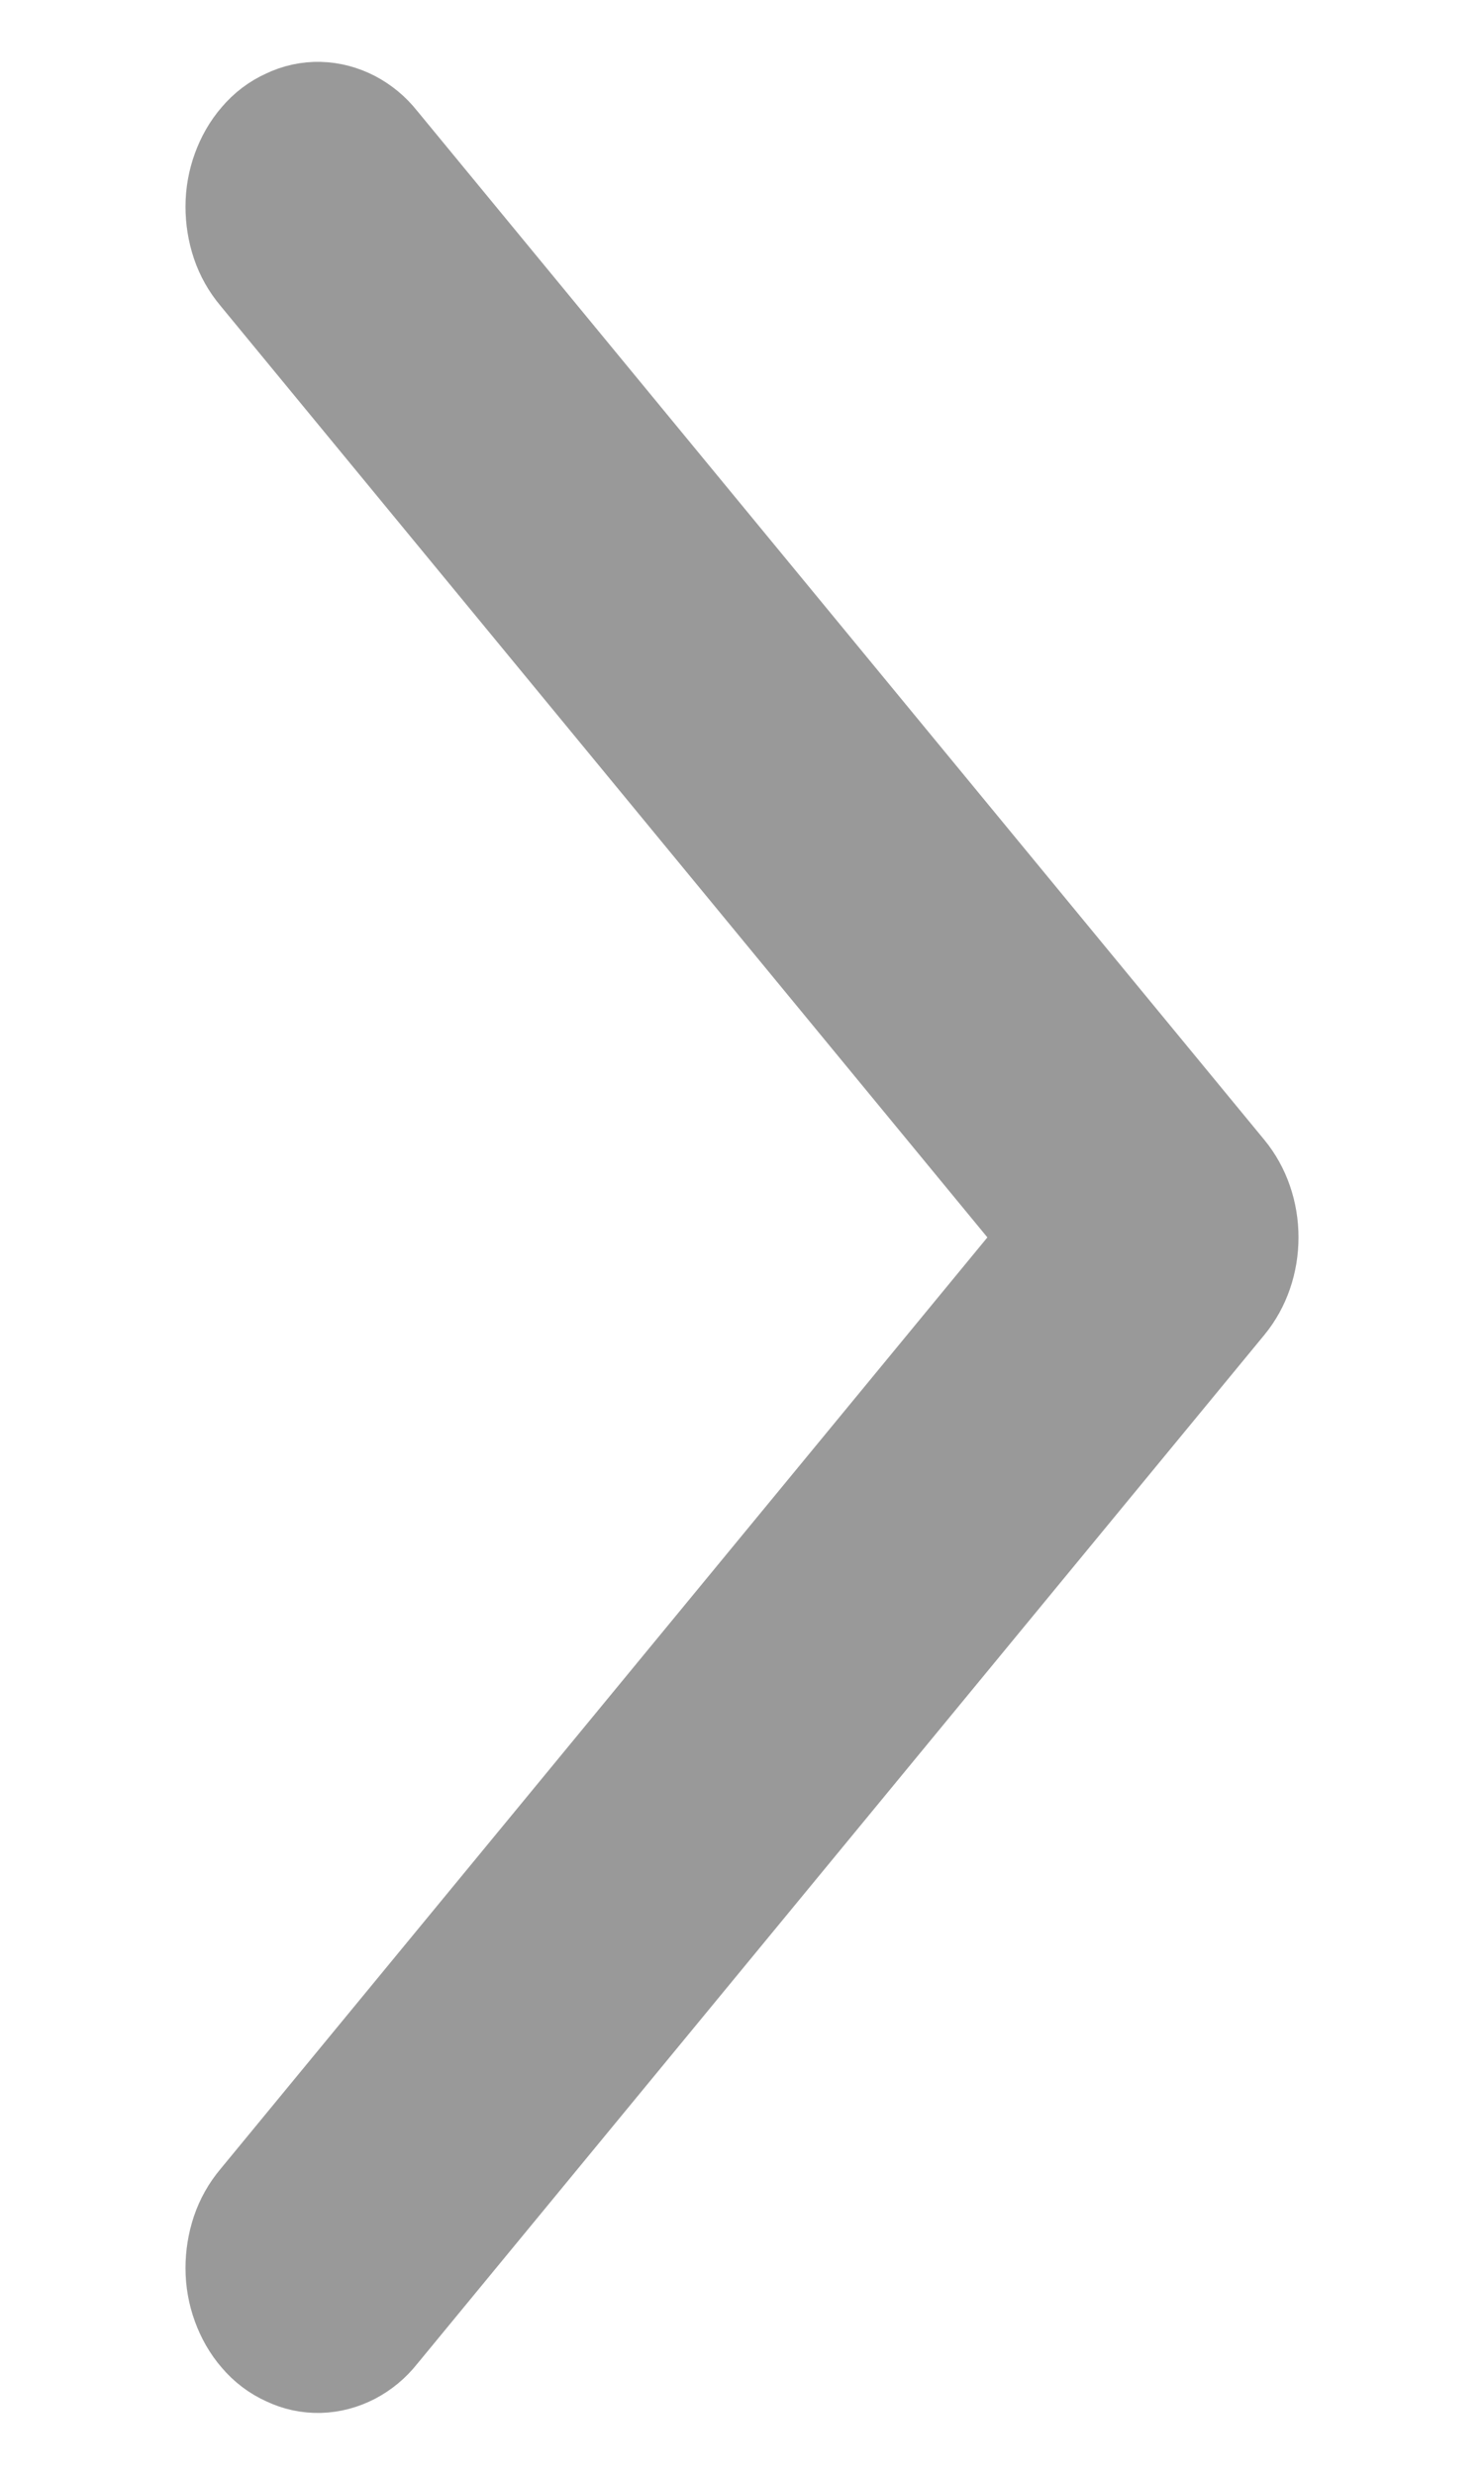 <svg width="6" height="10" viewBox="0 0 6 10" fill="none" xmlns="http://www.w3.org/2000/svg">
<path d="M4.316 5L1.083 1.075C1.056 1.043 1.035 1.006 1.021 0.965C1.007 0.923 1 0.879 1 0.835C1 0.79 1.008 0.746 1.023 0.705C1.038 0.664 1.059 0.627 1.086 0.596C1.113 0.564 1.145 0.54 1.181 0.524C1.216 0.507 1.253 0.499 1.291 0.5C1.329 0.501 1.366 0.511 1.401 0.529C1.435 0.547 1.466 0.572 1.492 0.605L4.919 4.765C4.971 4.828 5 4.912 5 5C5 5.088 4.971 5.172 4.919 5.235L1.492 9.395C1.466 9.428 1.435 9.453 1.401 9.471C1.366 9.489 1.329 9.499 1.291 9.5C1.253 9.501 1.216 9.493 1.181 9.476C1.145 9.46 1.113 9.436 1.086 9.404C1.059 9.373 1.038 9.336 1.023 9.295C1.008 9.254 1 9.21 1 9.165C1 9.121 1.007 9.077 1.021 9.035C1.035 8.994 1.056 8.957 1.083 8.925L4.316 5Z" fill="#999999" stroke="#999999" stroke-width="0.5"/>
</svg>
